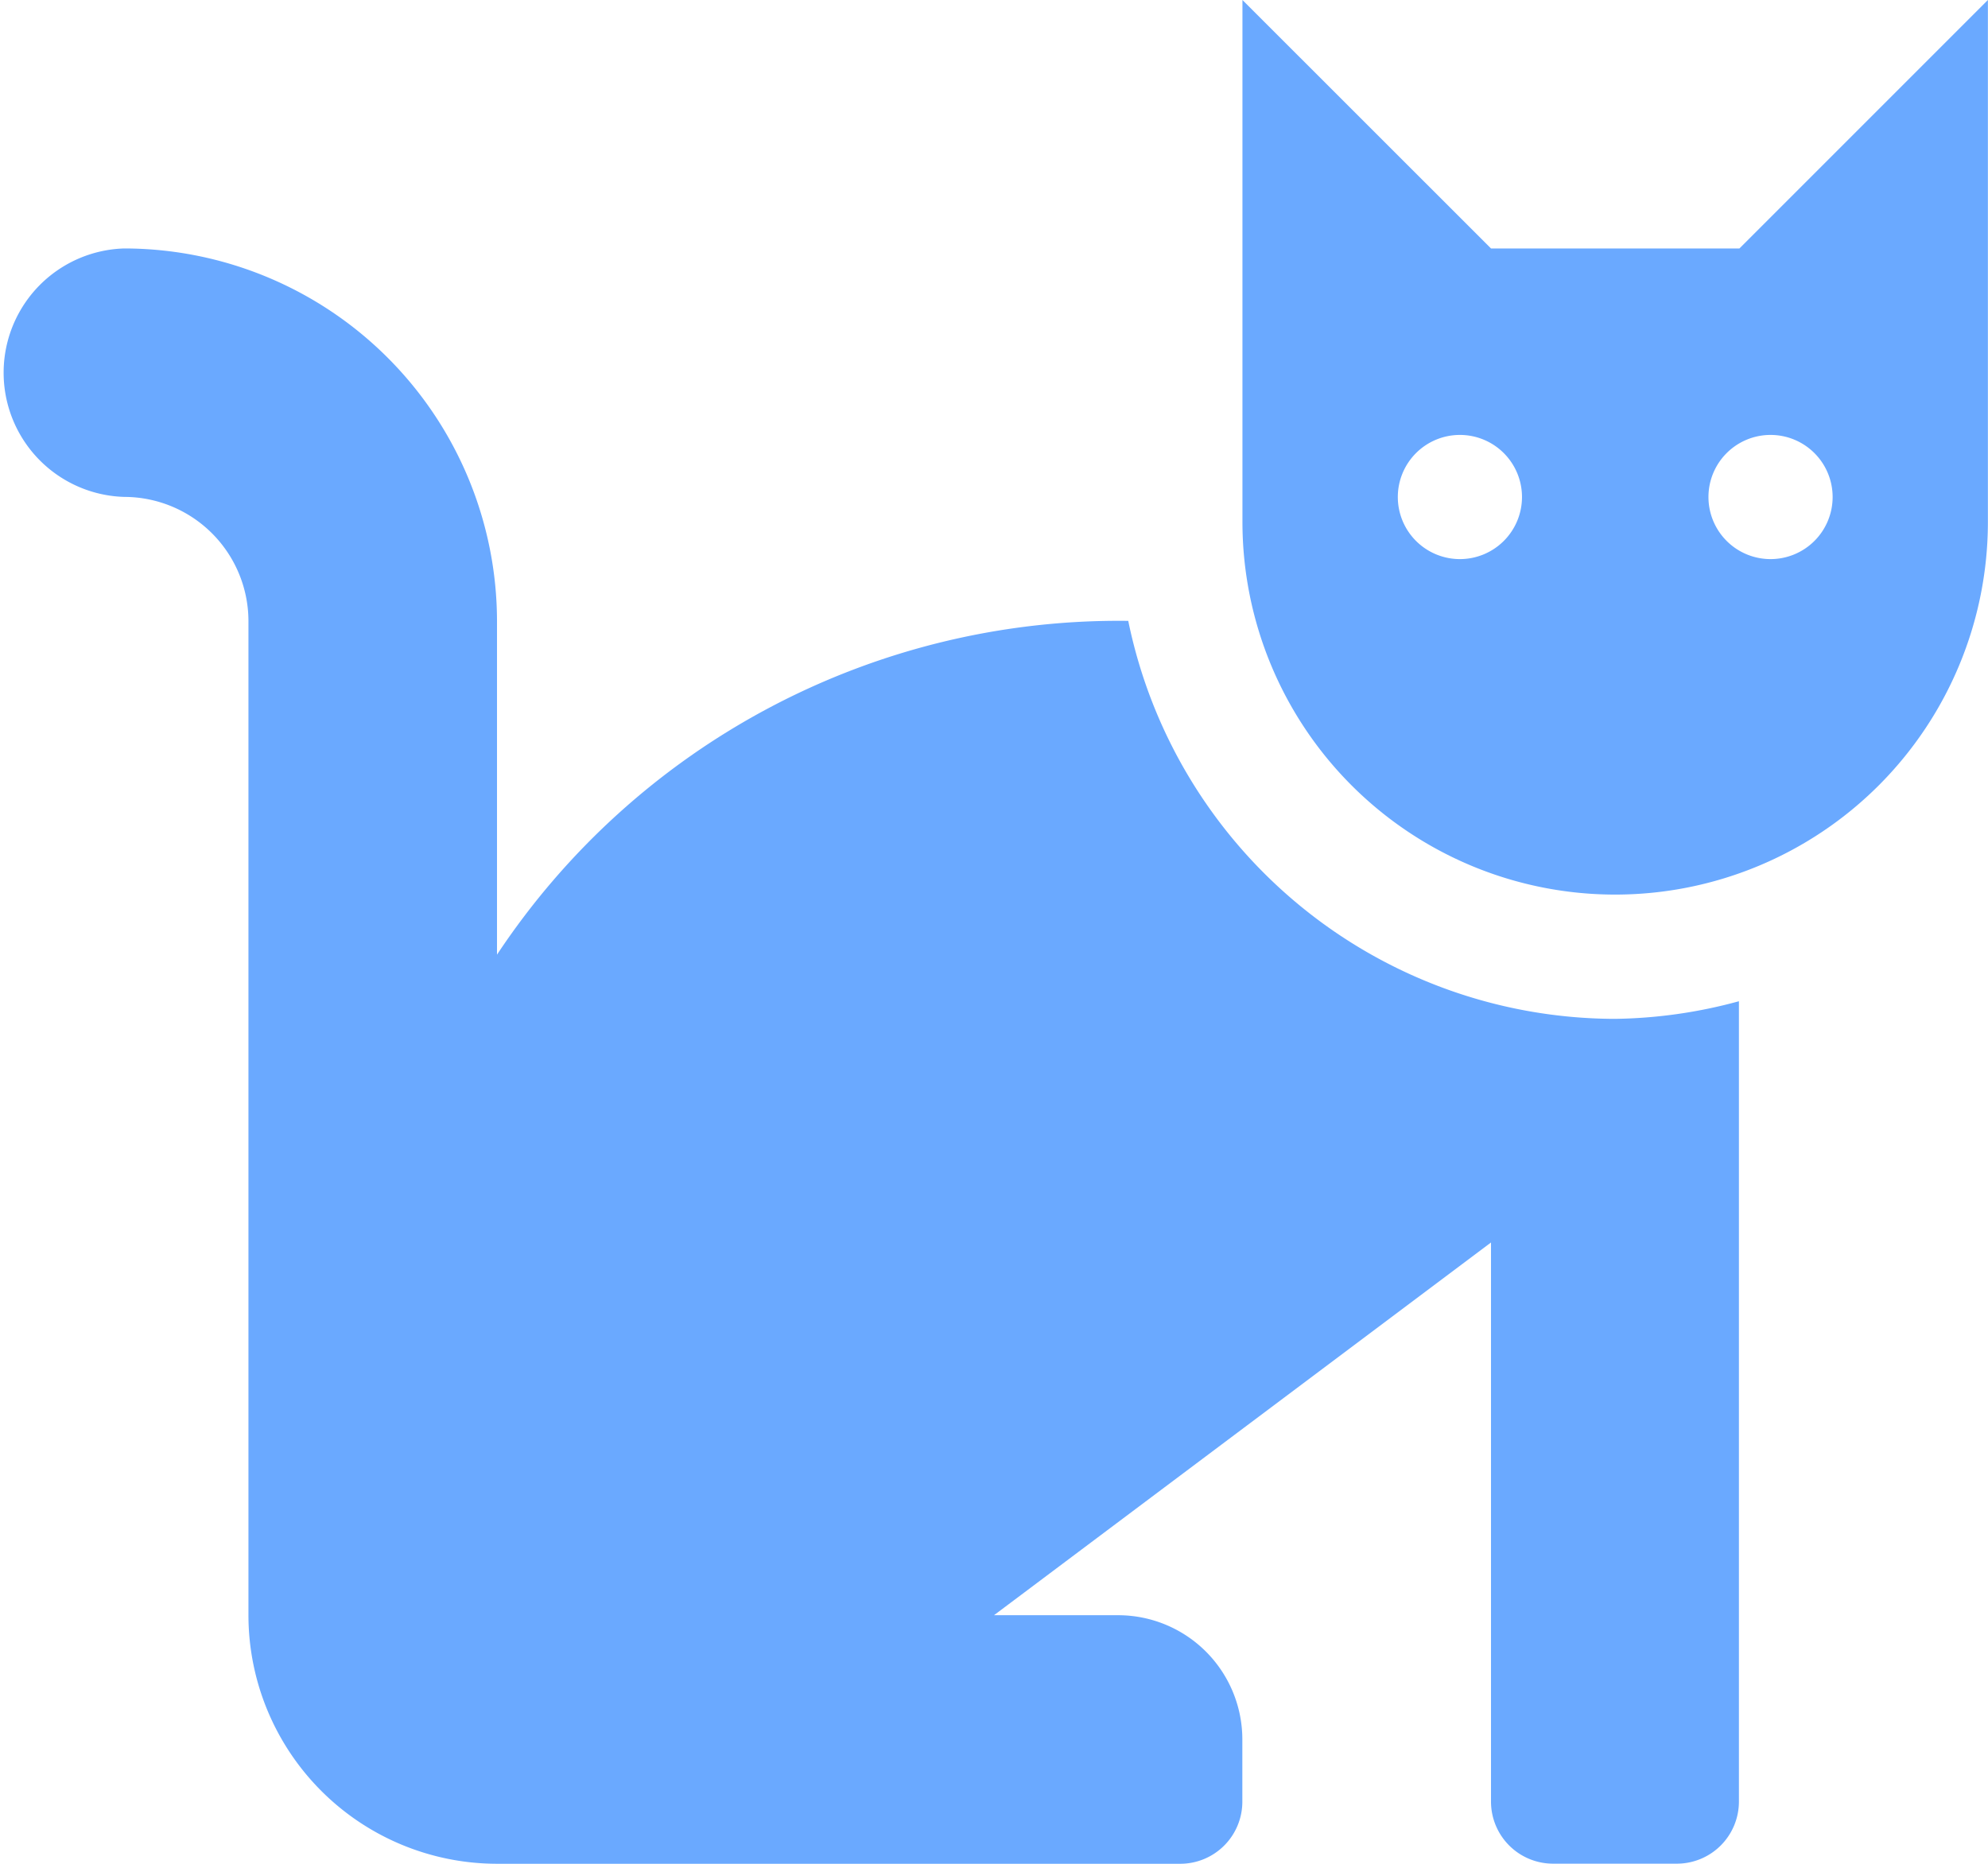 <svg xmlns="http://www.w3.org/2000/svg" width="18.732" height="17.561" viewBox="0 0 18.732 17.561"><defs><style>.a{fill:#6aa9ff;}</style></defs><path class="a" d="M10.631,8.1a7.028,7.028,0,0,0-5.948,3.145V8.1A3.516,3.516,0,0,0,1.171,4.591a1.171,1.171,0,0,0,0,2.341A1.172,1.172,0,0,1,2.341,8.1V17.47a2.344,2.344,0,0,0,2.341,2.341h6.439a.585.585,0,0,0,.585-.585V18.64a1.171,1.171,0,0,0-1.171-1.171H9.366l4.683-3.512v5.268a.585.585,0,0,0,.585.585H15.8a.585.585,0,0,0,.585-.585V11.684a4.636,4.636,0,0,1-1.171.166A4.691,4.691,0,0,1,10.631,8.1ZM16.39,4.591H14.049L11.707,2.25V7.167a3.512,3.512,0,1,0,7.024,0V2.25ZM13.756,7.518a.585.585,0,1,1,.585-.585A.585.585,0,0,1,13.756,7.518Zm2.927,0a.585.585,0,1,1,.585-.585A.585.585,0,0,1,16.683,7.518Z" transform="translate(0 -2.25)"/></svg>